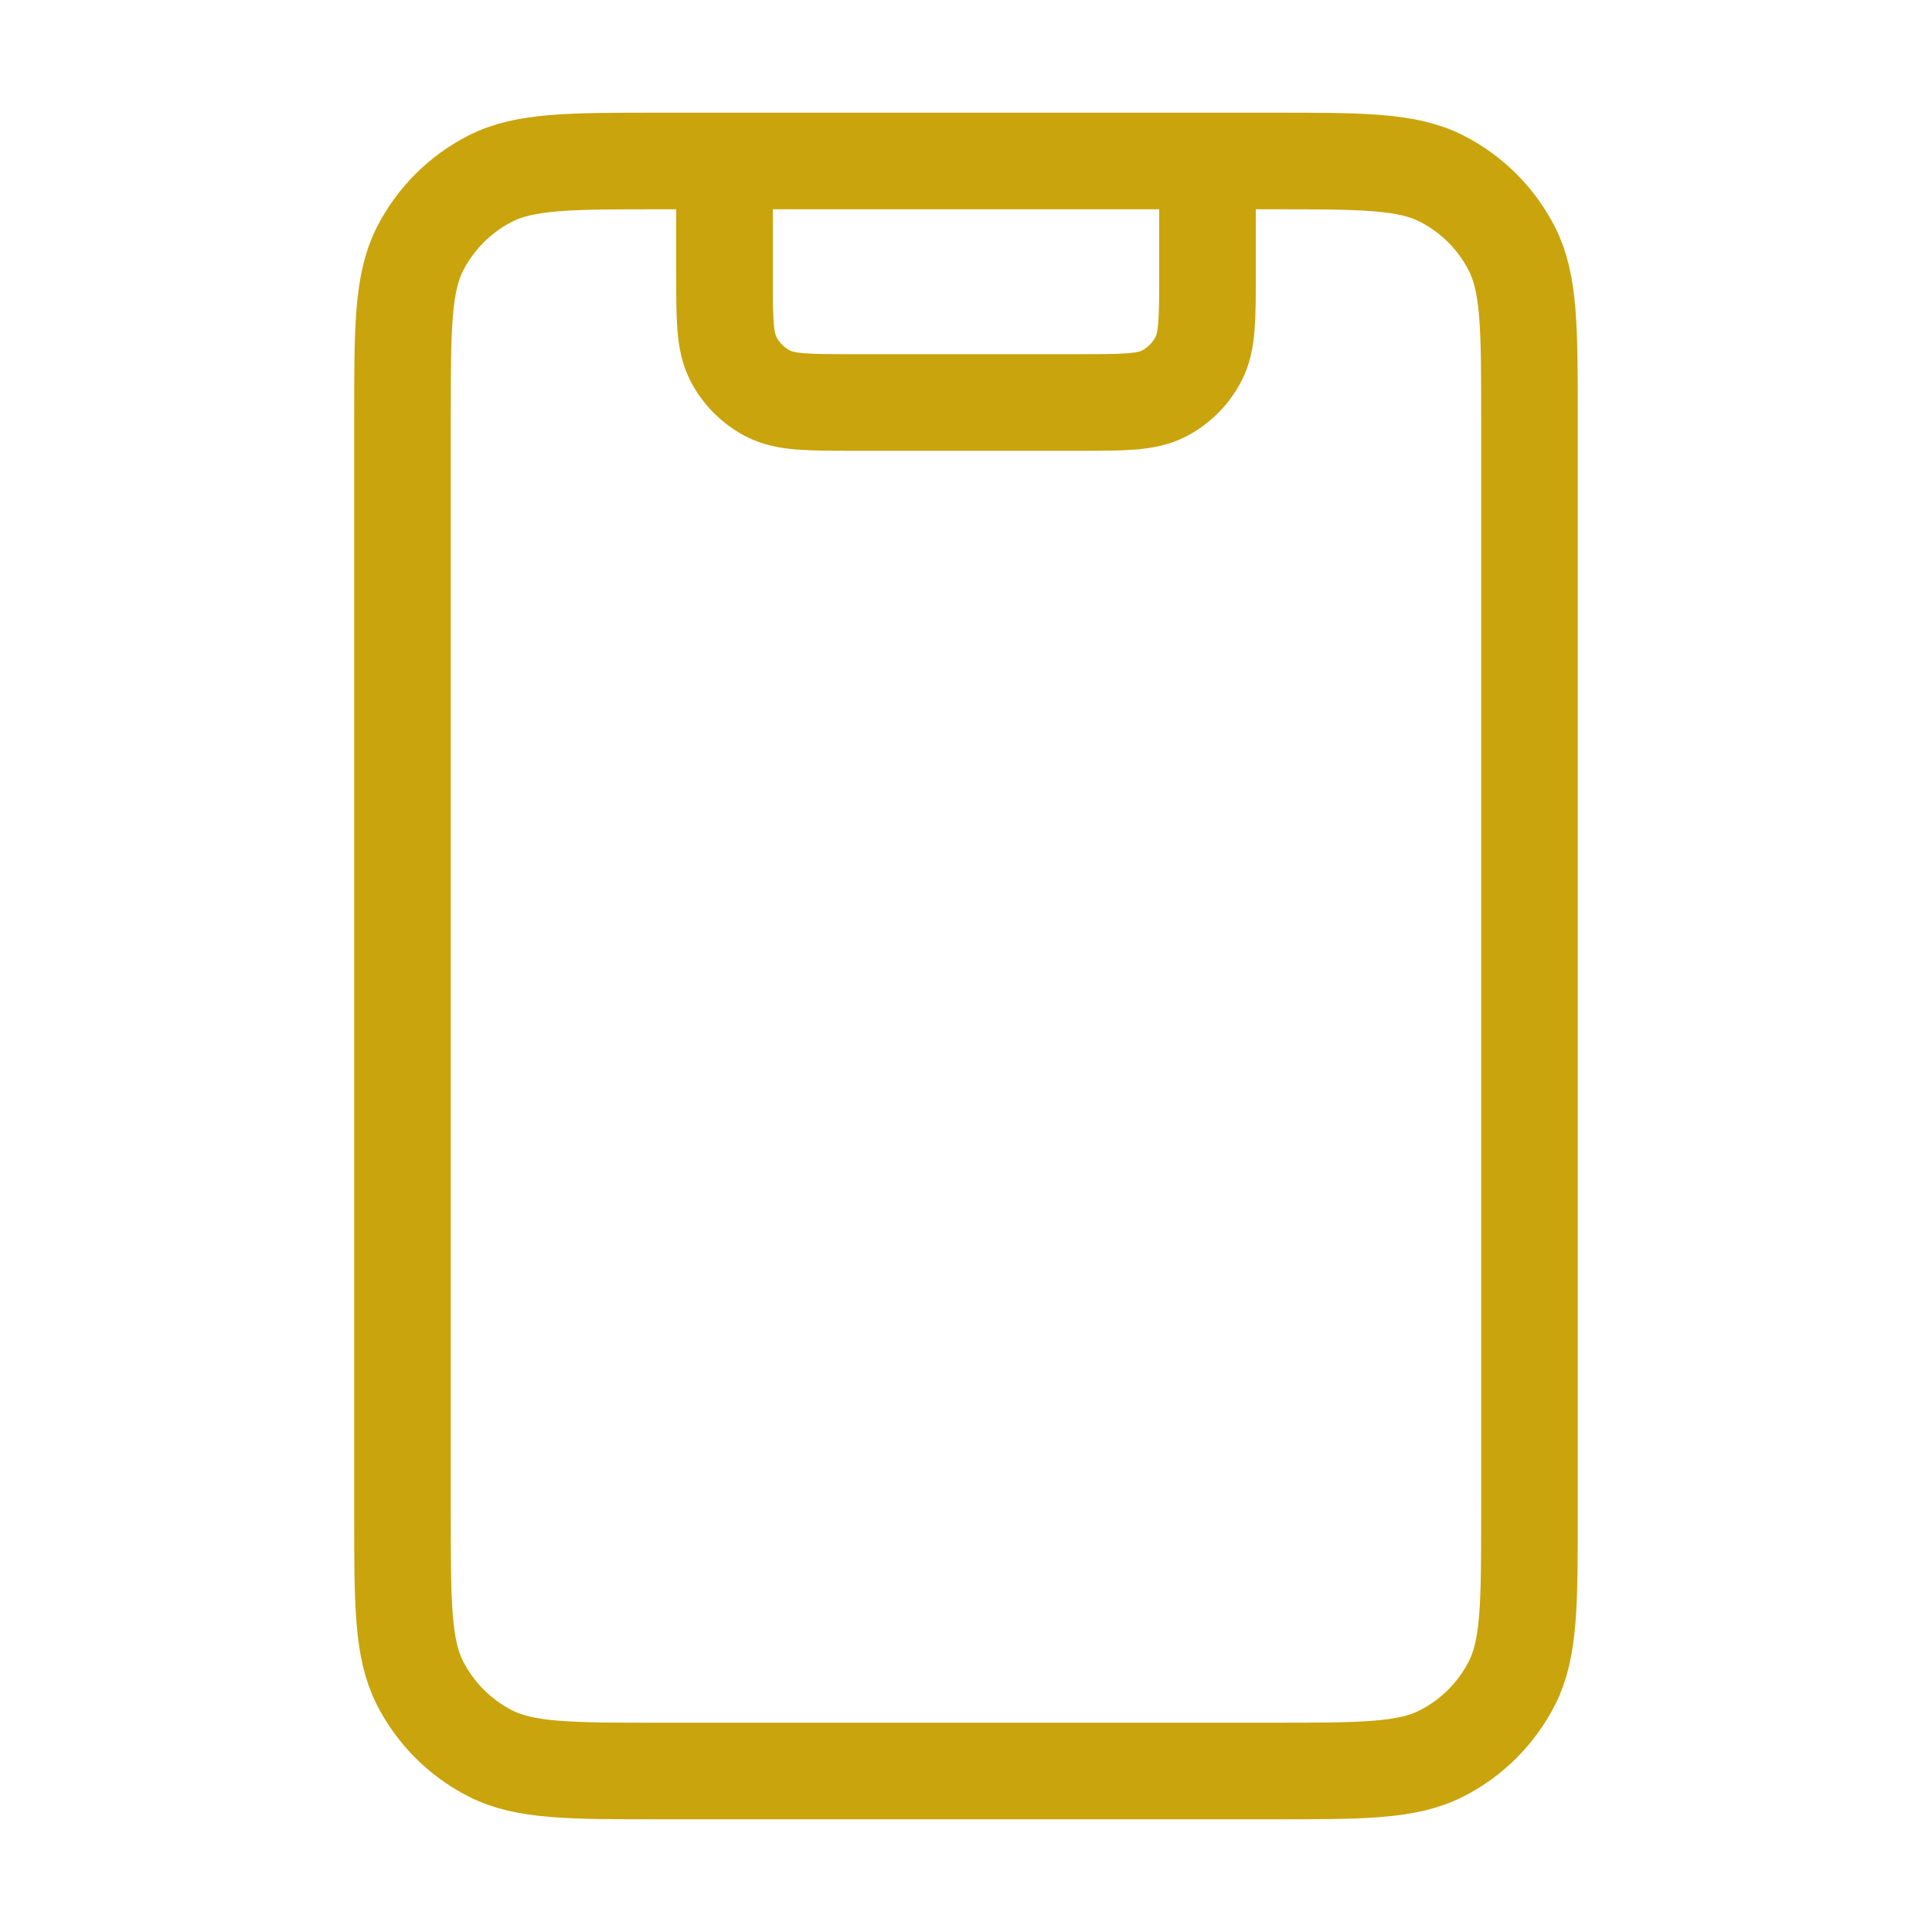 <svg width="40" height="40" viewBox="0 0 40 40" fill="none" xmlns="http://www.w3.org/2000/svg">
<path d="M25 3.333V5.667C25 6.6 25 7.067 24.818 7.423C24.658 7.737 24.403 7.992 24.09 8.152C23.733 8.333 23.266 8.333 22.333 8.333H17.666C16.733 8.333 16.266 8.333 15.91 8.152C15.596 7.992 15.341 7.737 15.181 7.423C15 7.067 15 6.6 15 5.667V3.333M13.666 36.667H26.333C28.2 36.667 29.133 36.667 29.846 36.303C30.474 35.984 30.983 35.474 31.303 34.847C31.666 34.134 31.666 33.2 31.666 31.333V8.667C31.666 6.8 31.666 5.866 31.303 5.153C30.983 4.526 30.474 4.016 29.846 3.697C29.133 3.333 28.2 3.333 26.333 3.333H13.666C11.8 3.333 10.866 3.333 10.153 3.697C9.526 4.016 9.016 4.526 8.696 5.153C8.333 5.866 8.333 6.8 8.333 8.667V31.333C8.333 33.2 8.333 34.134 8.696 34.847C9.016 35.474 9.526 35.984 10.153 36.303C10.866 36.667 11.8 36.667 13.666 36.667Z" stroke="#C9A40C" stroke-width="2" stroke-linecap="round" stroke-linejoin="round"/>
</svg>
